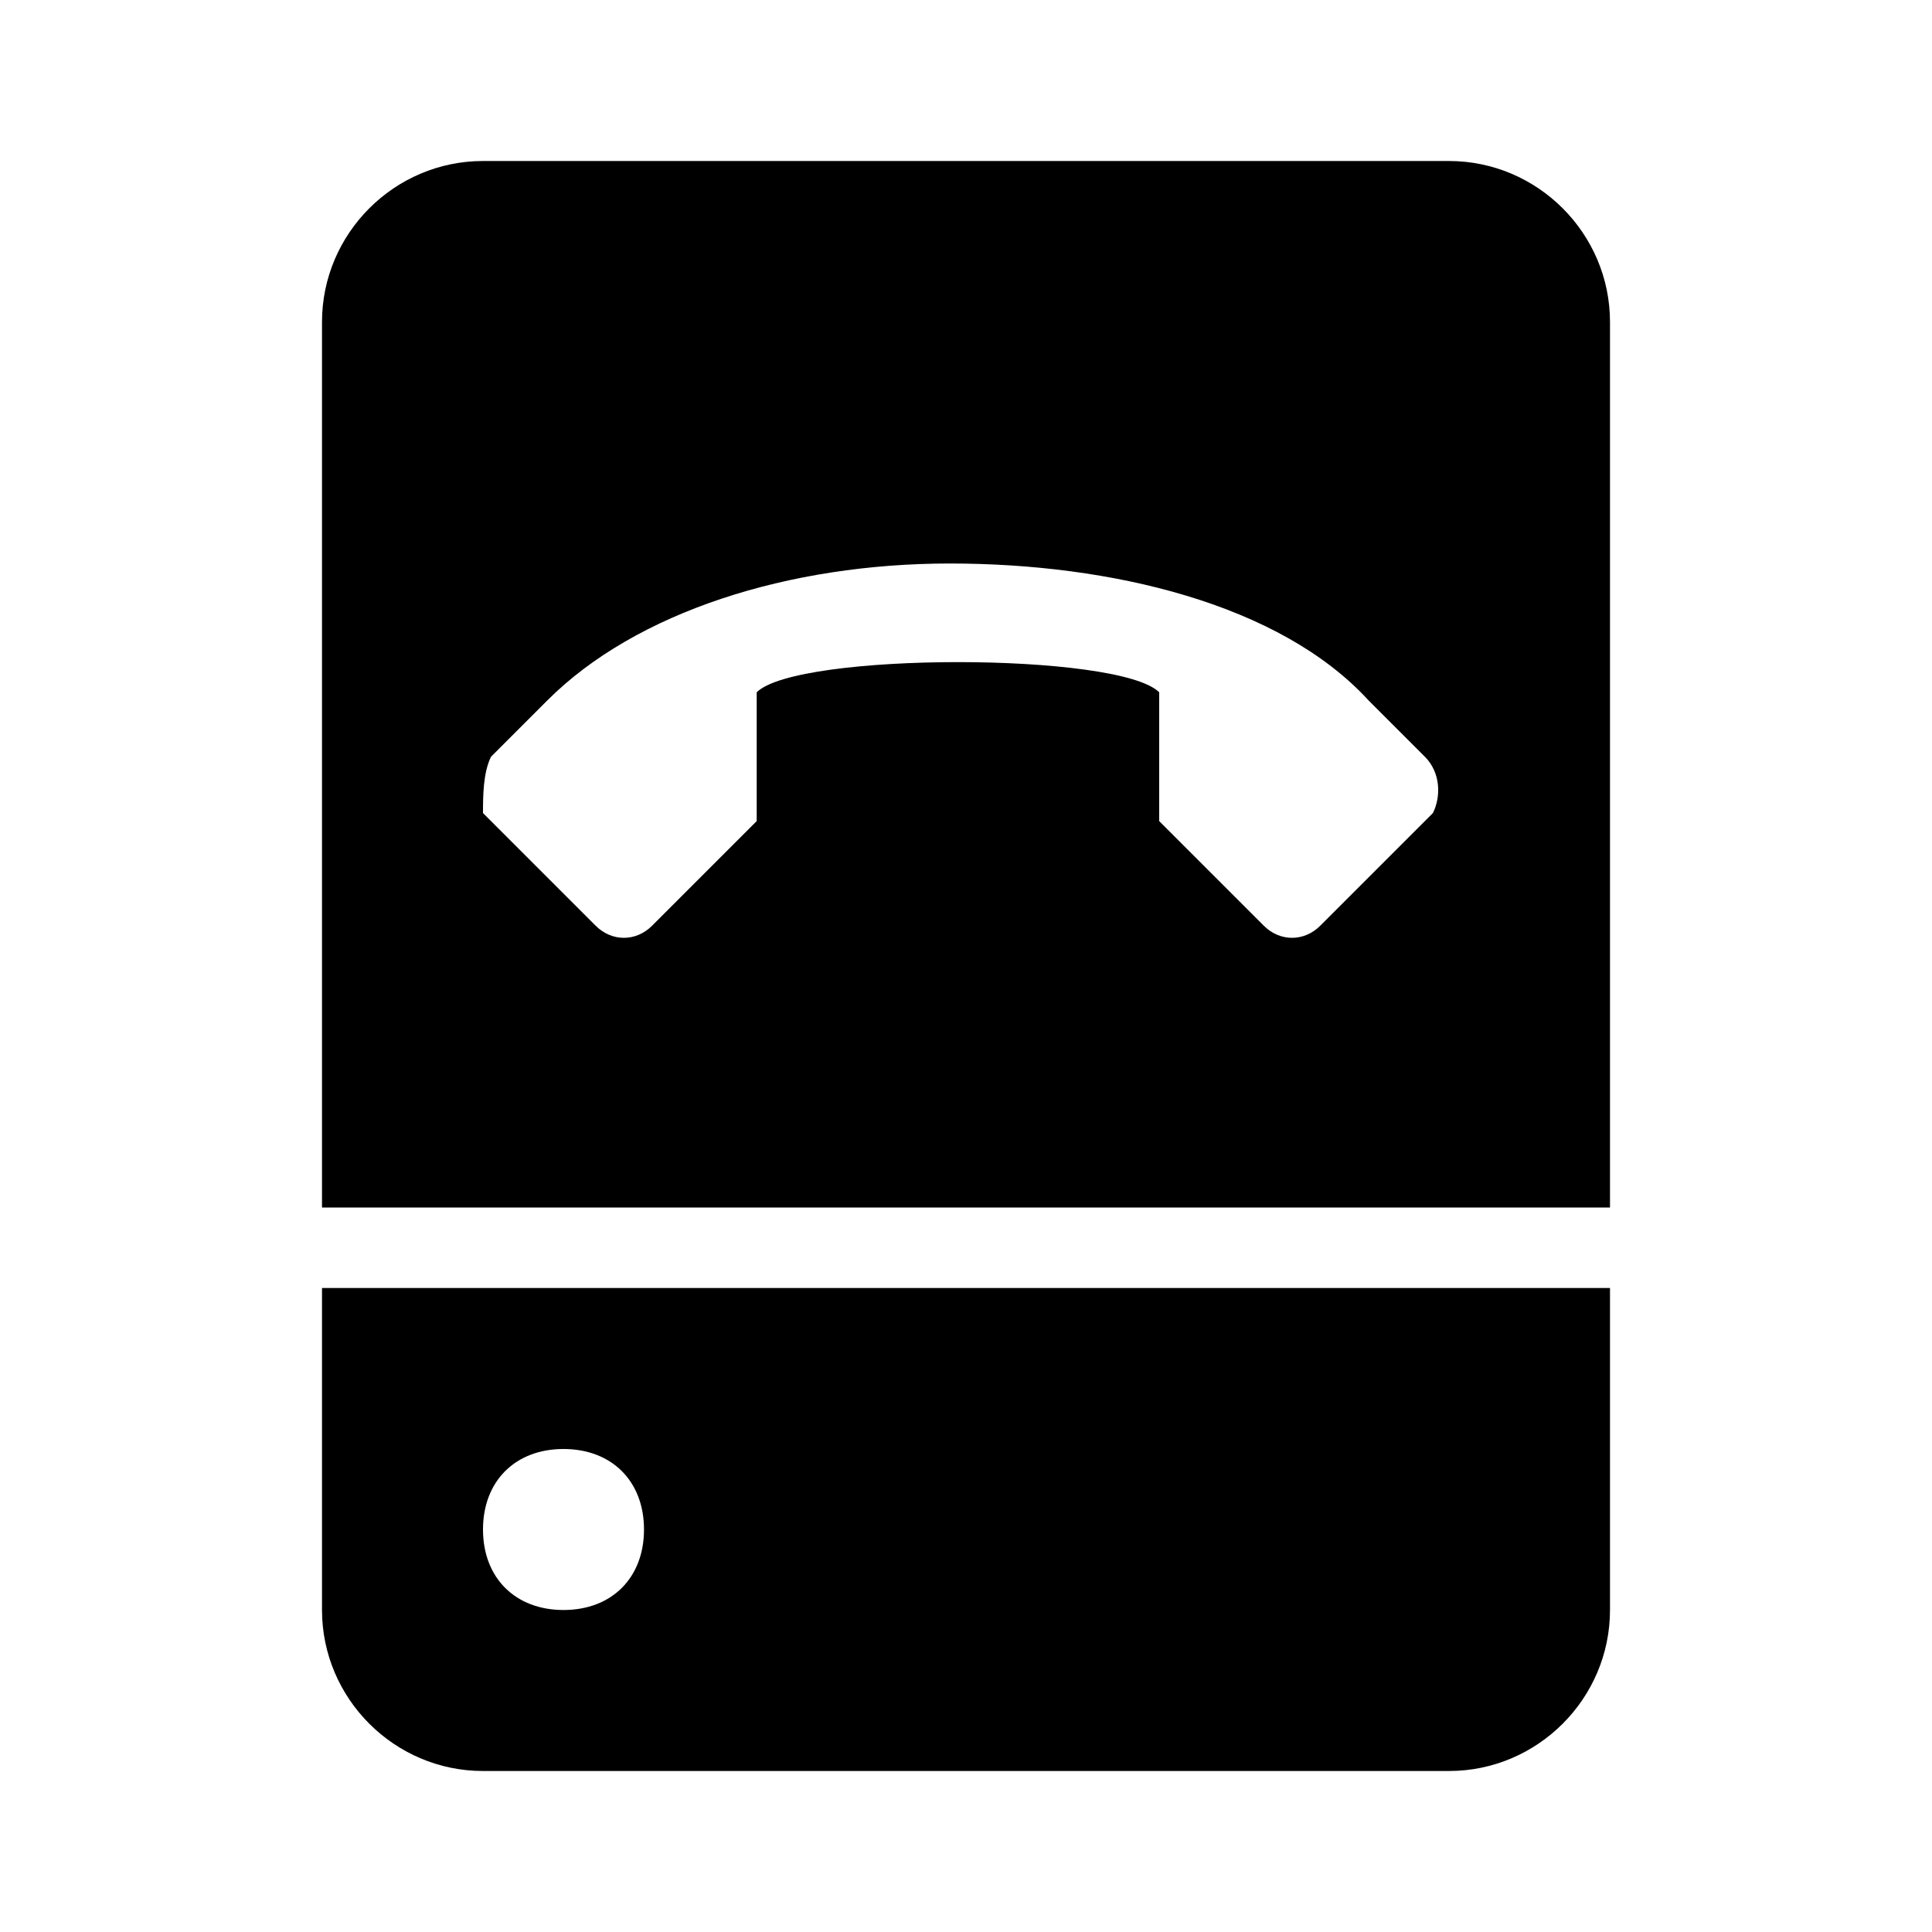 <?xml version="1.0" encoding="UTF-8"?> <svg xmlns="http://www.w3.org/2000/svg" xmlns:xlink="http://www.w3.org/1999/xlink" fill="#000000" version="1.1" id="Layer_1" viewBox="0 0 24 24" xml:space="preserve"> <style type="text/css"> .st0{fill:none;} </style> <path d="M6,2C4.9,2,4,2.9,4,4v11h16V4c0-1.1-0.9-2-2-2H6z M11.8,7c2,0,4.1,0.5,5.2,1.7l0.7,0.7c0.2,0.2,0.2,0.5,0.1,0.7l-1.4,1.4 c-0.2,0.2-0.5,0.2-0.7,0l-1.3-1.3V8.6c-0.5-0.5-4.5-0.5-5,0v1.6l-1.3,1.3c-0.2,0.2-0.5,0.2-0.7,0l-1.4-1.4C6,9.9,6,9.6,6.1,9.4 l0.7-0.7C7.9,7.6,9.8,7,11.8,7z M4,16v4c0,1.1,0.9,2,2,2h12c1.1,0,2-0.9,2-2v-4H4z M7,18c0.6,0,1,0.4,1,1s-0.4,1-1,1s-1-0.4-1-1 S6.4,18,7,18z"></path> <rect class="st0" width="24" height="24"></rect> </svg> 